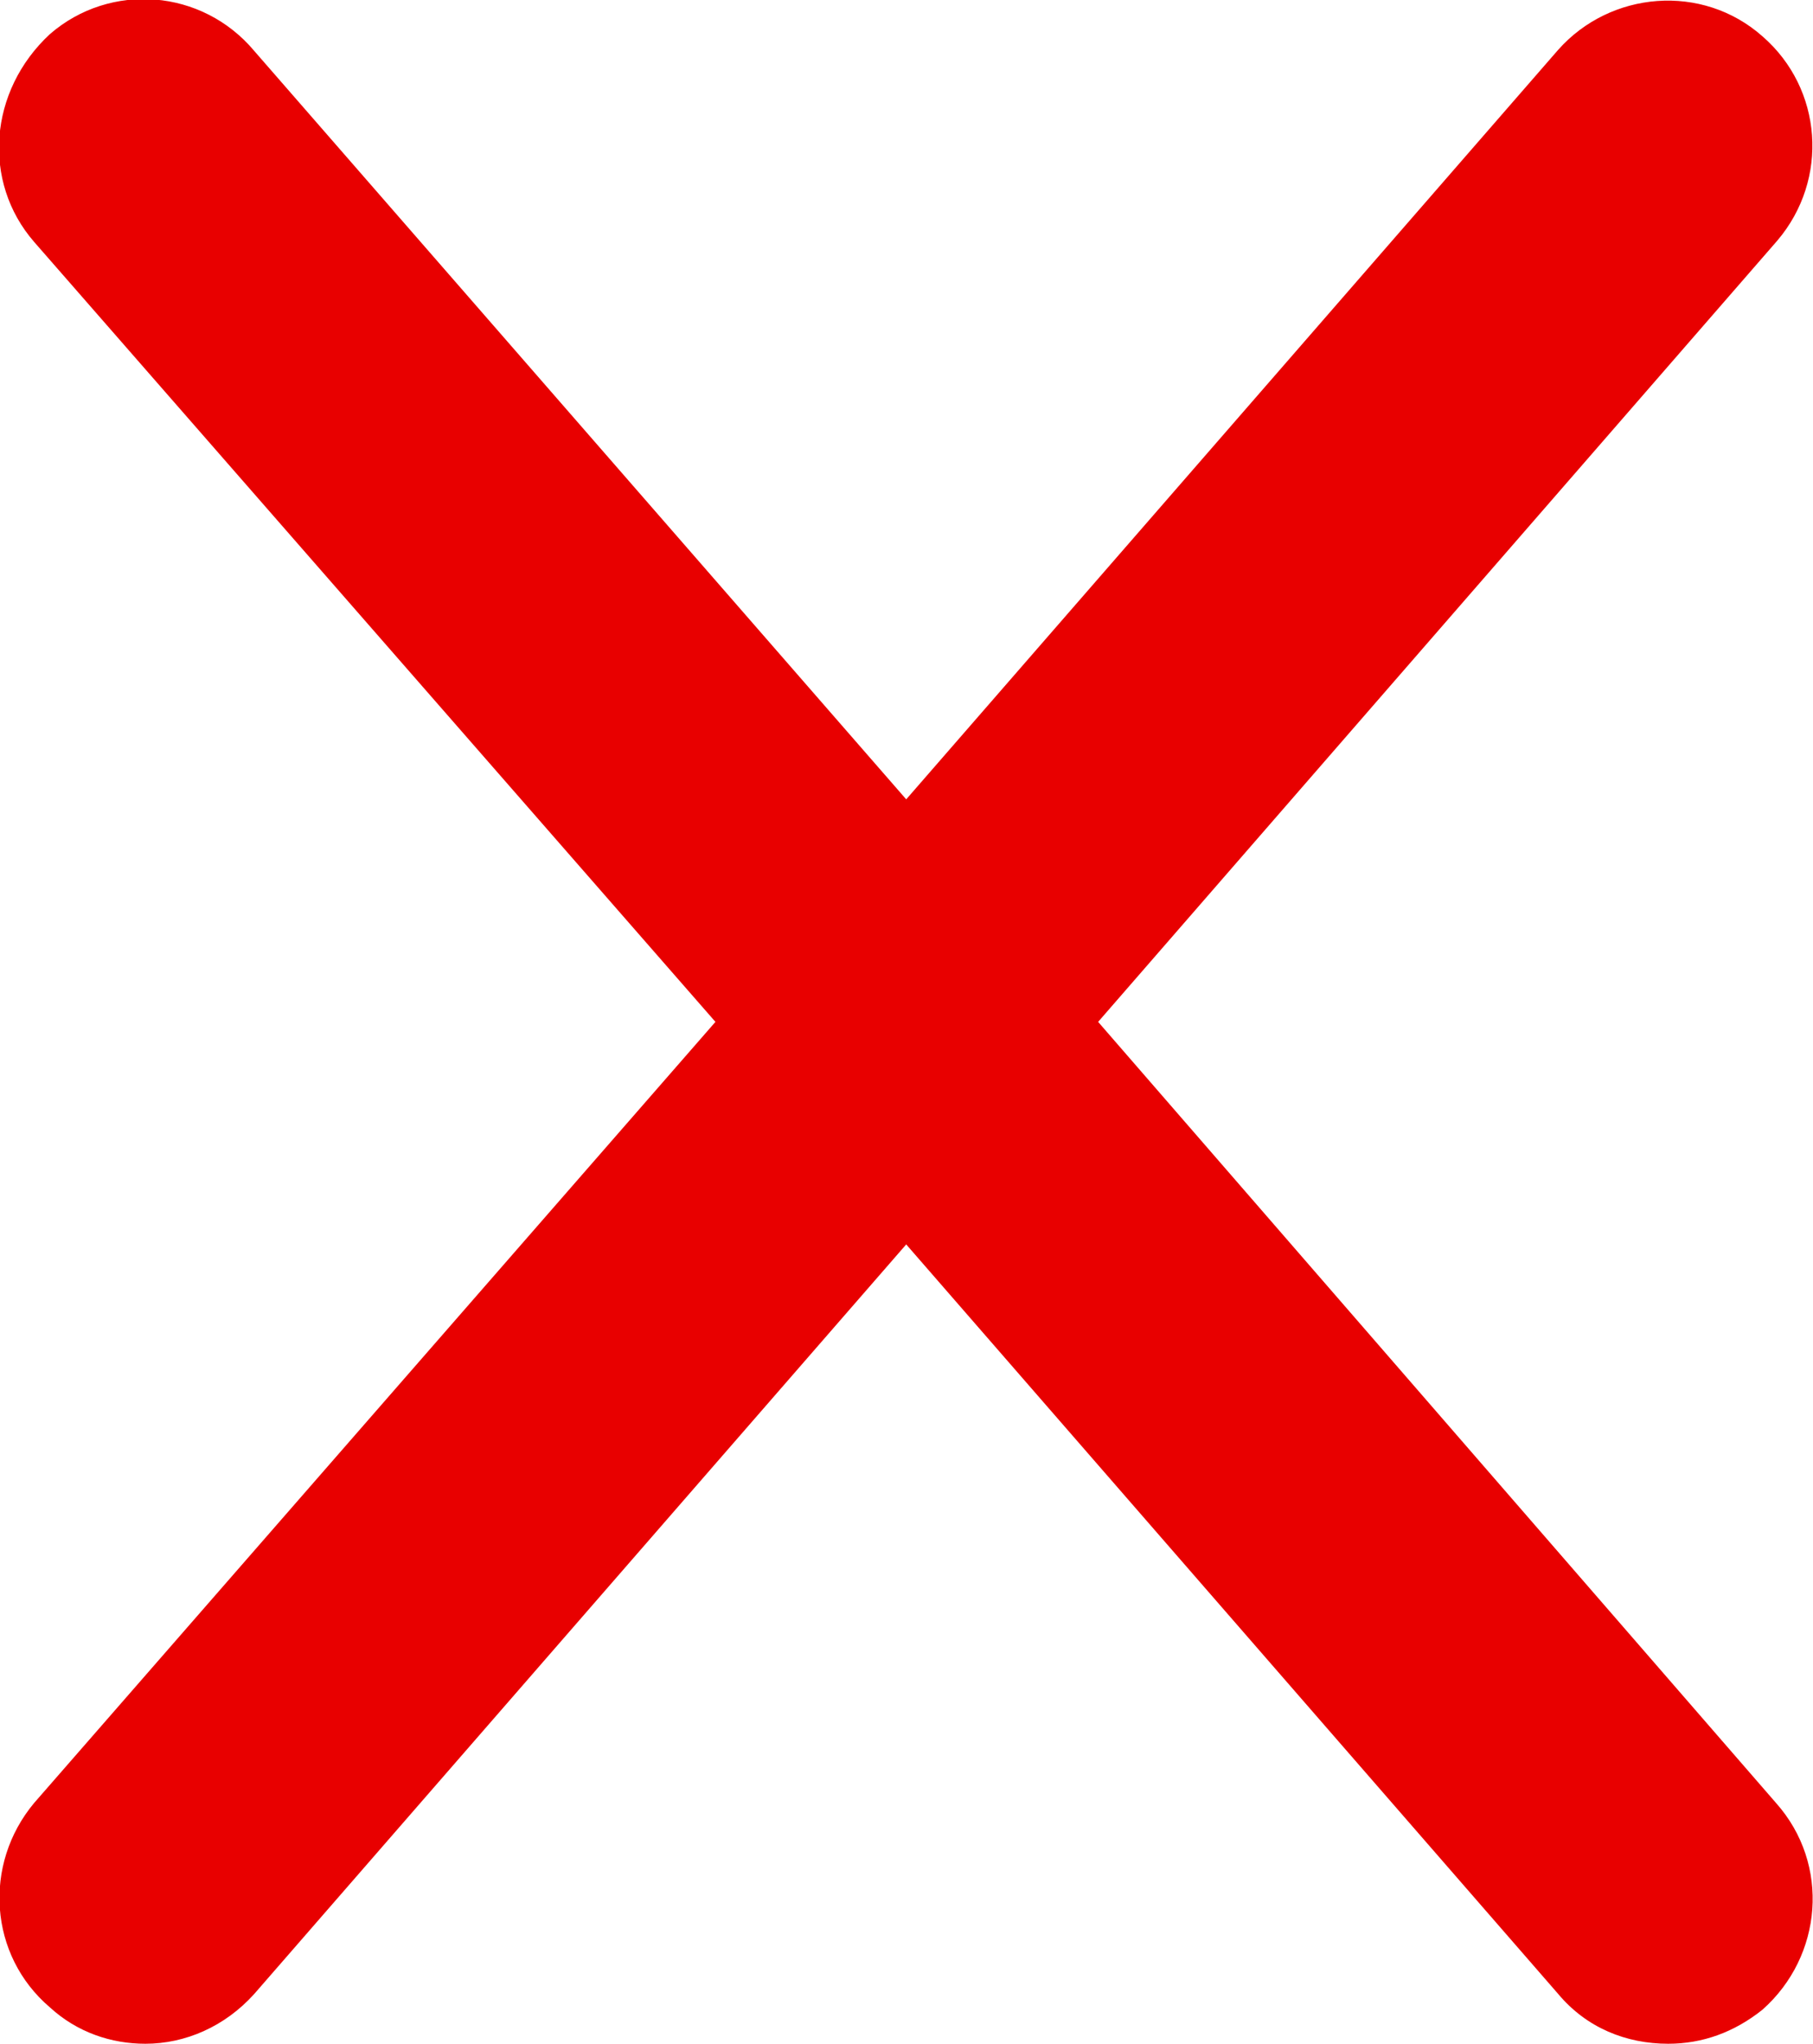 <svg xmlns="http://www.w3.org/2000/svg" width="15.965" height="18"><path fill="#E80000" d="M9.67 9l5.98-6.88c.46-.54.4-1.34-.13-1.8-.53-.47-1.34-.4-1.8.12l-5.74 6.6L2.24.45C1.78-.1.97-.16.44.3-.1.8-.16 1.6.3 2.13L6.3 9l-6 6.88c-.45.54-.4 1.34.14 1.8.24.22.54.32.84.32.35 0 .7-.15.96-.44l5.74-6.6 5.74 6.6c.25.3.6.44.97.44.3 0 .58-.1.83-.3.53-.47.6-1.28.12-1.82L9.67 9z"/></svg>